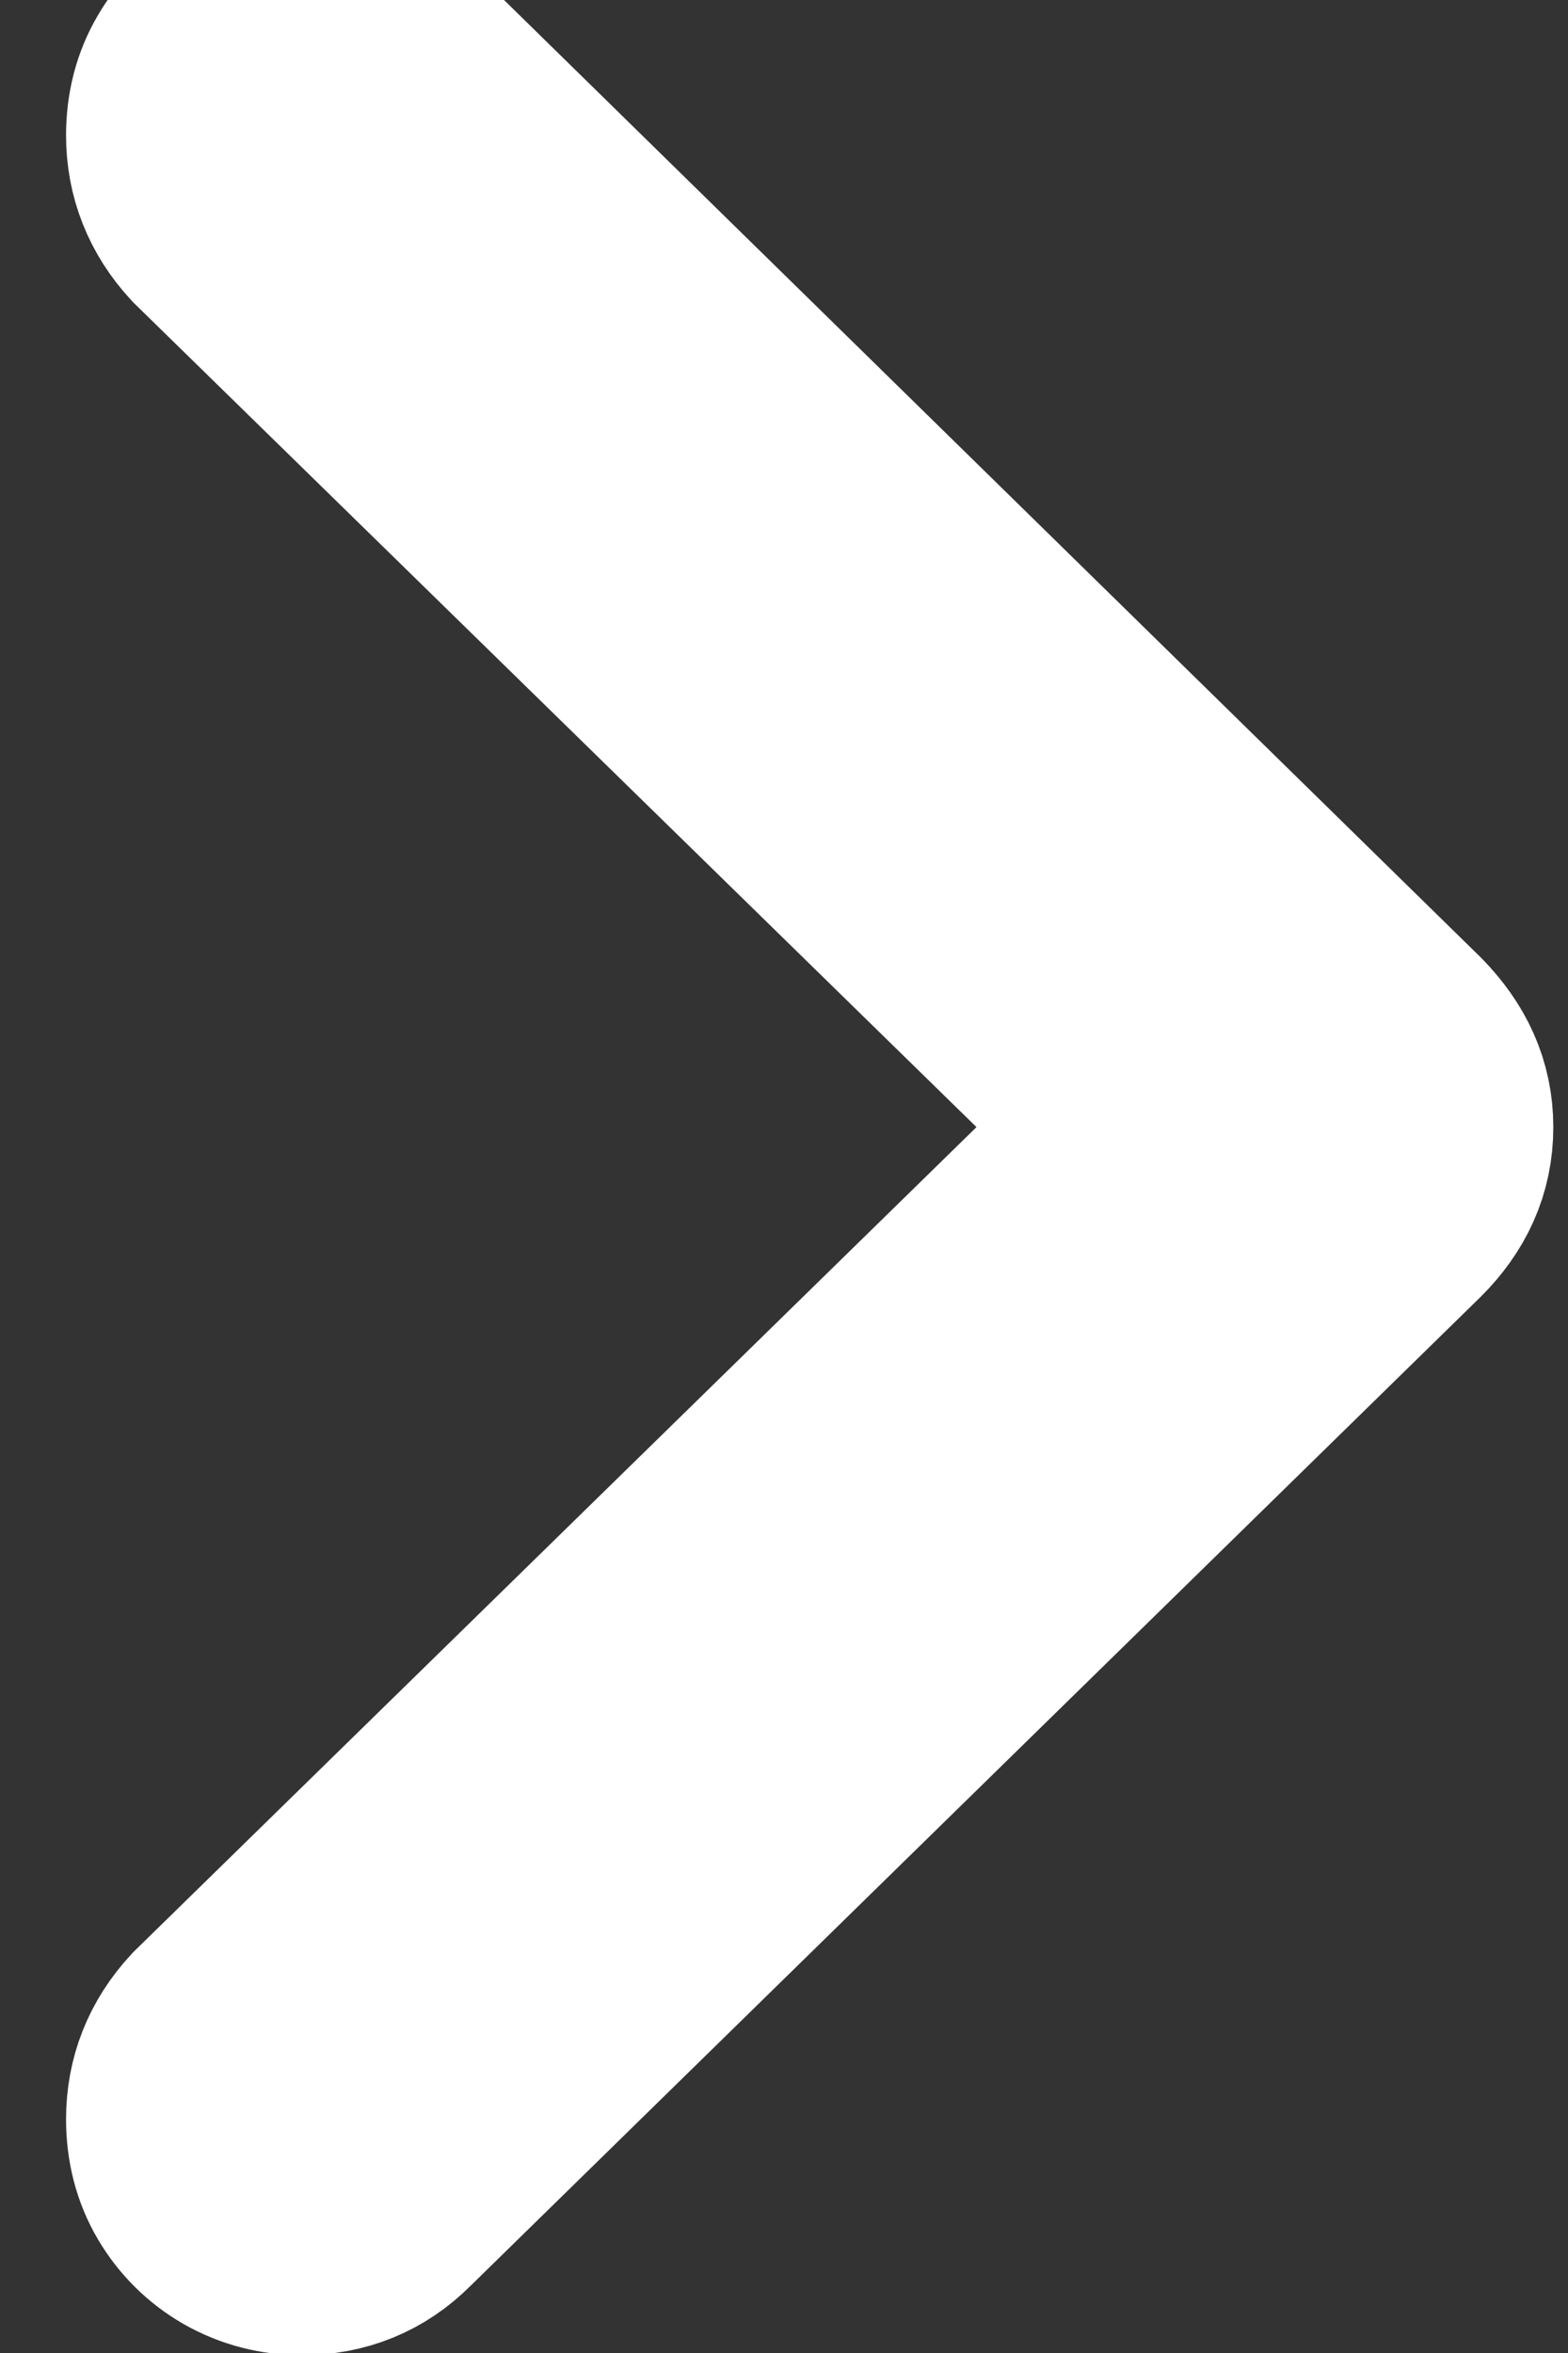 <svg width="4" height="6" viewBox="0 0 4 6" fill="none" xmlns="http://www.w3.org/2000/svg">
<rect x="0" y="0" width="4" height="6" fill="#333333" stroke="none"/>
<path d="M3.657 2.874C3.657 2.833 3.649 2.795 3.633 2.759C3.617 2.723 3.593 2.69 3.563 2.659L0.985 0.133C0.926 0.077 0.854 0.049 0.77 0.049C0.716 0.049 0.666 0.062 0.62 0.088C0.575 0.114 0.539 0.149 0.513 0.194C0.487 0.238 0.474 0.289 0.474 0.345C0.474 0.425 0.502 0.496 0.558 0.557L2.928 2.874L0.558 5.192C0.502 5.253 0.474 5.323 0.474 5.404C0.474 5.46 0.487 5.511 0.513 5.555C0.539 5.599 0.575 5.635 0.62 5.661C0.666 5.687 0.716 5.7 0.77 5.7C0.854 5.7 0.926 5.671 0.985 5.612L3.563 3.089C3.593 3.059 3.617 3.026 3.633 2.99C3.649 2.954 3.657 2.916 3.657 2.874Z" fill="white" stroke="white" stroke-width="0.611"/>
</svg>
